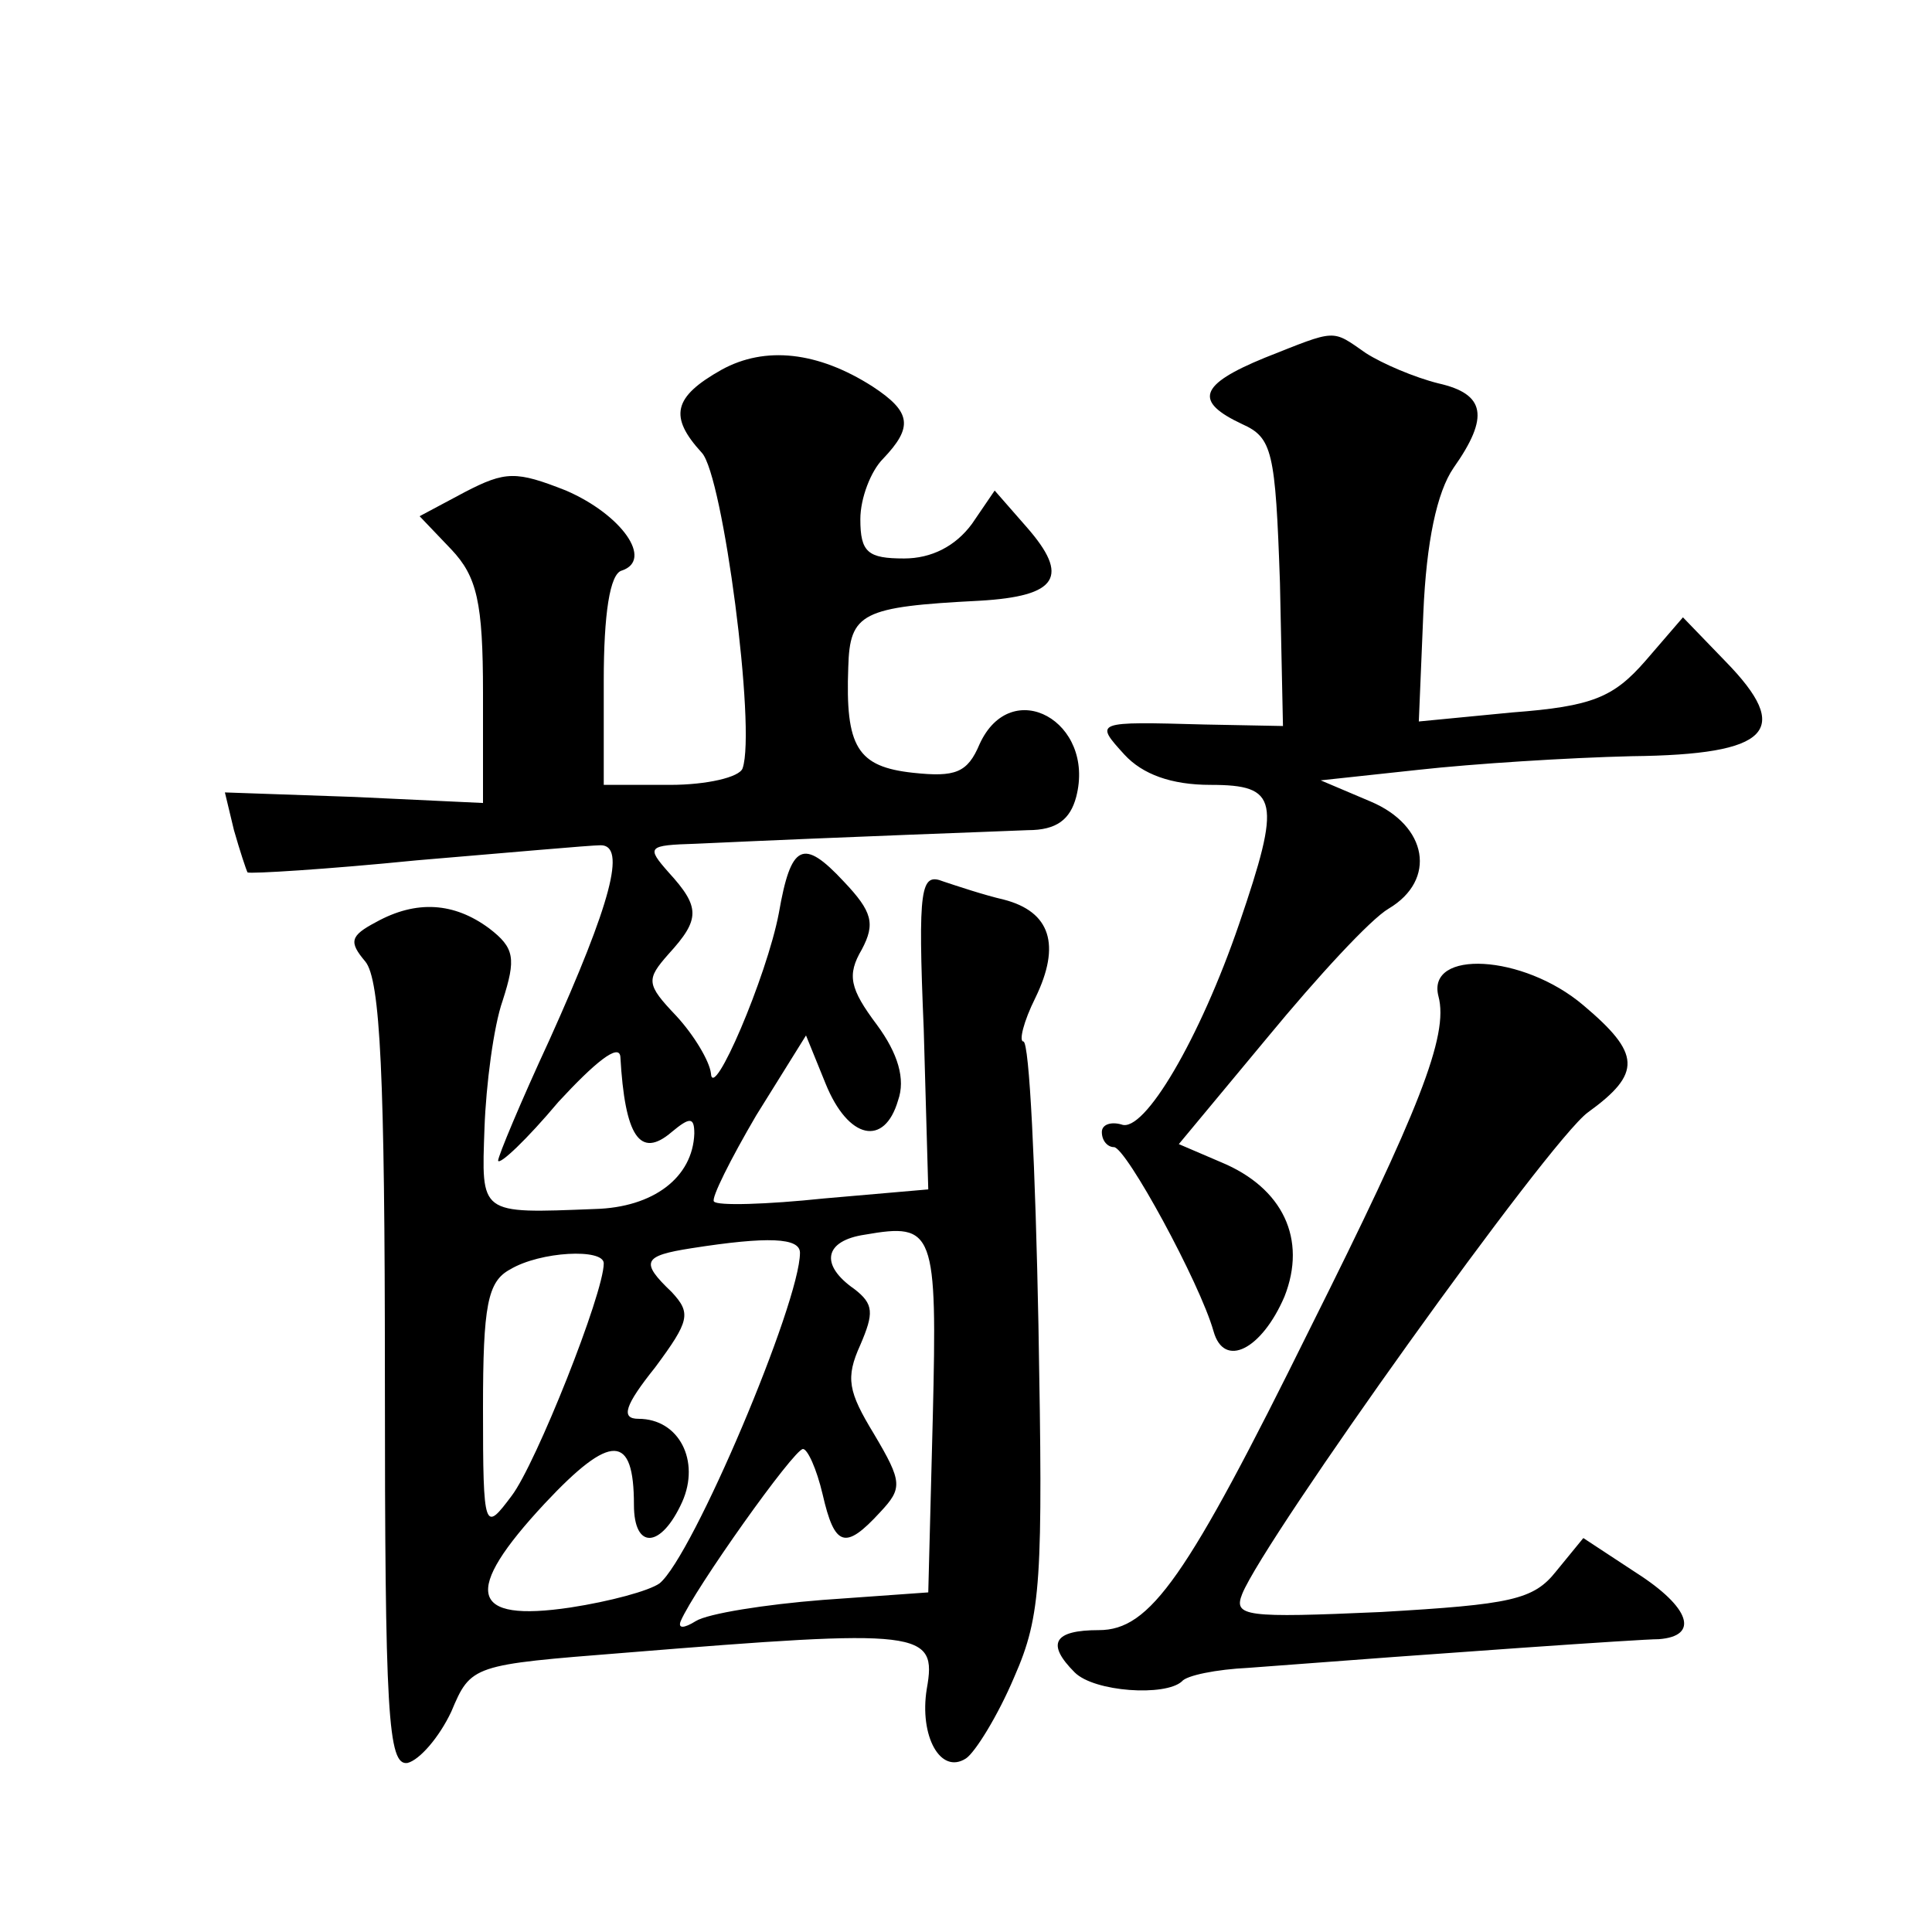 <?xml version="1.0" standalone="no"?>
<!DOCTYPE svg PUBLIC "-//W3C//DTD SVG 20010904//EN"
 "http://www.w3.org/TR/2001/REC-SVG-20010904/DTD/svg10.dtd">
<svg version="1.0" xmlns="http://www.w3.org/2000/svg"
 width="128pt" height="128pt" viewBox="0 0 128 128"
 preserveAspectRatio="xMidYMid meet">
<g transform="translate(0,128) scale(0.1,-0.1)"
fill="#0" stroke="none">
<path d="M838 1043 c-44 -18 -47 -29 -15 -44 20 -9 22 -18 25 -105 l2 -95 -52 1
c-73 2 -73 2 -53 -20 12 -13 31 -20 57 -20 45 0 47 -10 19 -92 -26 -76 -63 -139
-78 -133 -7 2 -13 0 -13 -5 0 -6 4 -10 8 -10 8 0 57 -90 66 -122 7 -25 32 -12 47
23 15 38 -1 72 -42 89 l-28 12 59 71 c33 40 68 78 80 85 32 19 26 55 -12 71 l-33
14 65 7 c36 4 99 8 141 9 92 1 107 17 62 63 l-28 29 -25 -29 c-21 -24 -35 -30 -88
-34 l-62 -6 3 72 c2 47 9 80 20 96 24 34 21 49 -10 56 -16 4 -37 13 -48 20 -23
16 -19 16 -67 -3z M478 1035 c-32 -18 -35 -31 -13 -55 14 -15 36 -183 27 -209 -2
-6 -24 -11 -48 -11 l-44 0 0 69 c0 44 4 71 12 73 21 7 0 37 -37 53 -33 13 -40 13
-67 -1 l-30 -16 21 -22 c17 -18 21 -35 21 -95 l0 -73 -85 4 -86 3 6 -25 c4 -14
8 -26 9 -28 2 -1 52 2 112 8 60 5 115 10 122 10 17 0 7 -38 -34 -129 -19 -41 -34
-77 -34 -80 1 -3 19 14 40 39 24 26 40 39 41 30 3 -53 13 -68 34 -50 12 10 15 10
15 -1 -1 -29 -27 -49 -66 -50 -77 -3 -75 -4 -73 54 1 28 6 67 12 84 9 28 8 35 -9
48 -23 17 -48 19 -75 4 -17 -9 -18 -13 -7 -26 10 -12 13 -76 13 -275 0 -224 2 -258
15 -256 8 2 21 17 29 34 13 31 14 31 115 39 197 16 207 15 200 -24 -5 -31 9 -57
26 -46 6 4 21 28 32 54 18 41 19 64 16 233 -2 104 -6 188 -10 188 -3 0 0 13 8 29
17 35 10 57 -21 65 -13 3 -31 9 -40 12 -15 6 -17 -3 -13 -98 l3 -106 -69 -6 c-38
-4 -71 -5 -73 -2 -2 2 11 28 28 57 l33 53 13 -32 c15 -37 39 -42 48 -11 5 14 0
31 -14 50 -18 24 -20 33 -10 50 9 17 7 25 -12 45 -27 29 -35 25 -43 -21 -8 -42
-44 -126 -45 -106 -1 8 -11 25 -23 38 -20 21 -20 24 -5 41 21 23 21 31 0 54 -15
17 -14 18 18 19 109 5 197 8 220 9 19 0 28 7 32 22 13 50 -43 81 -64 35 -8 -19
-16 -22 -44 -19 -37 4 -45 17 -43 70 1 36 9 40 87 44 52 3 60 16 31 49 l-21 24
-15 -22 c-11 -15 -27 -23 -45 -23 -24 0 -29 4 -29 26 0 14 7 32 15 40 20 21 19
31 -7 48 -36 23 -71 27 -100 11z m140 -694 l-3 -116 -70 -5 c-38 -3 -76 -9 -84
-14 -8 -5 -12 -5 -10 0 9 21 75 114 81 114 3 0 9 -13 13 -30 8 -35 15 -37 38 -12
15 16 15 20 -4 52 -17 28 -19 37 -9 59 9 21 9 27 -4 37 -23 16 -20 32 7 36 46 8
48 3 45 -121z m-88 109 c0 -33 -71 -201 -93 -219 -7 -5 -33 -12 -59 -16 -67 -10
-72 10 -17 69 44 47 59 46 59 -1 0 -30 18 -29 32 2 12 27 -2 55 -29 55 -12 0 -9
9 11 34 23 31 24 36 11 50 -21 20 -19 24 13 29 51 8 72 7 72 -3z m-130 -7 c0 -20
-45 -133 -61 -154 -18 -24 -19 -24 -19 58 0 68 3 84 18 92 20 12 62 14 62 4z M953
620 c7 -26 -13 -76 -85 -220 -82 -166 -106 -200 -140 -200 -30 0 -35 -9 -16 -28
13 -13 60 -16 71 -6 3 4 23 8 44 9 131 10 260 19 272 19 27 2 21 21 -15 44 l-35
23 -18 -22 c-15 -19 -30 -22 -116 -27 -90 -4 -98 -3 -92 12 15 37 203 300 229 319
36 26 35 39 -3 71 -40 34 -104 37 -96 6z"/>
</g>
</svg>
